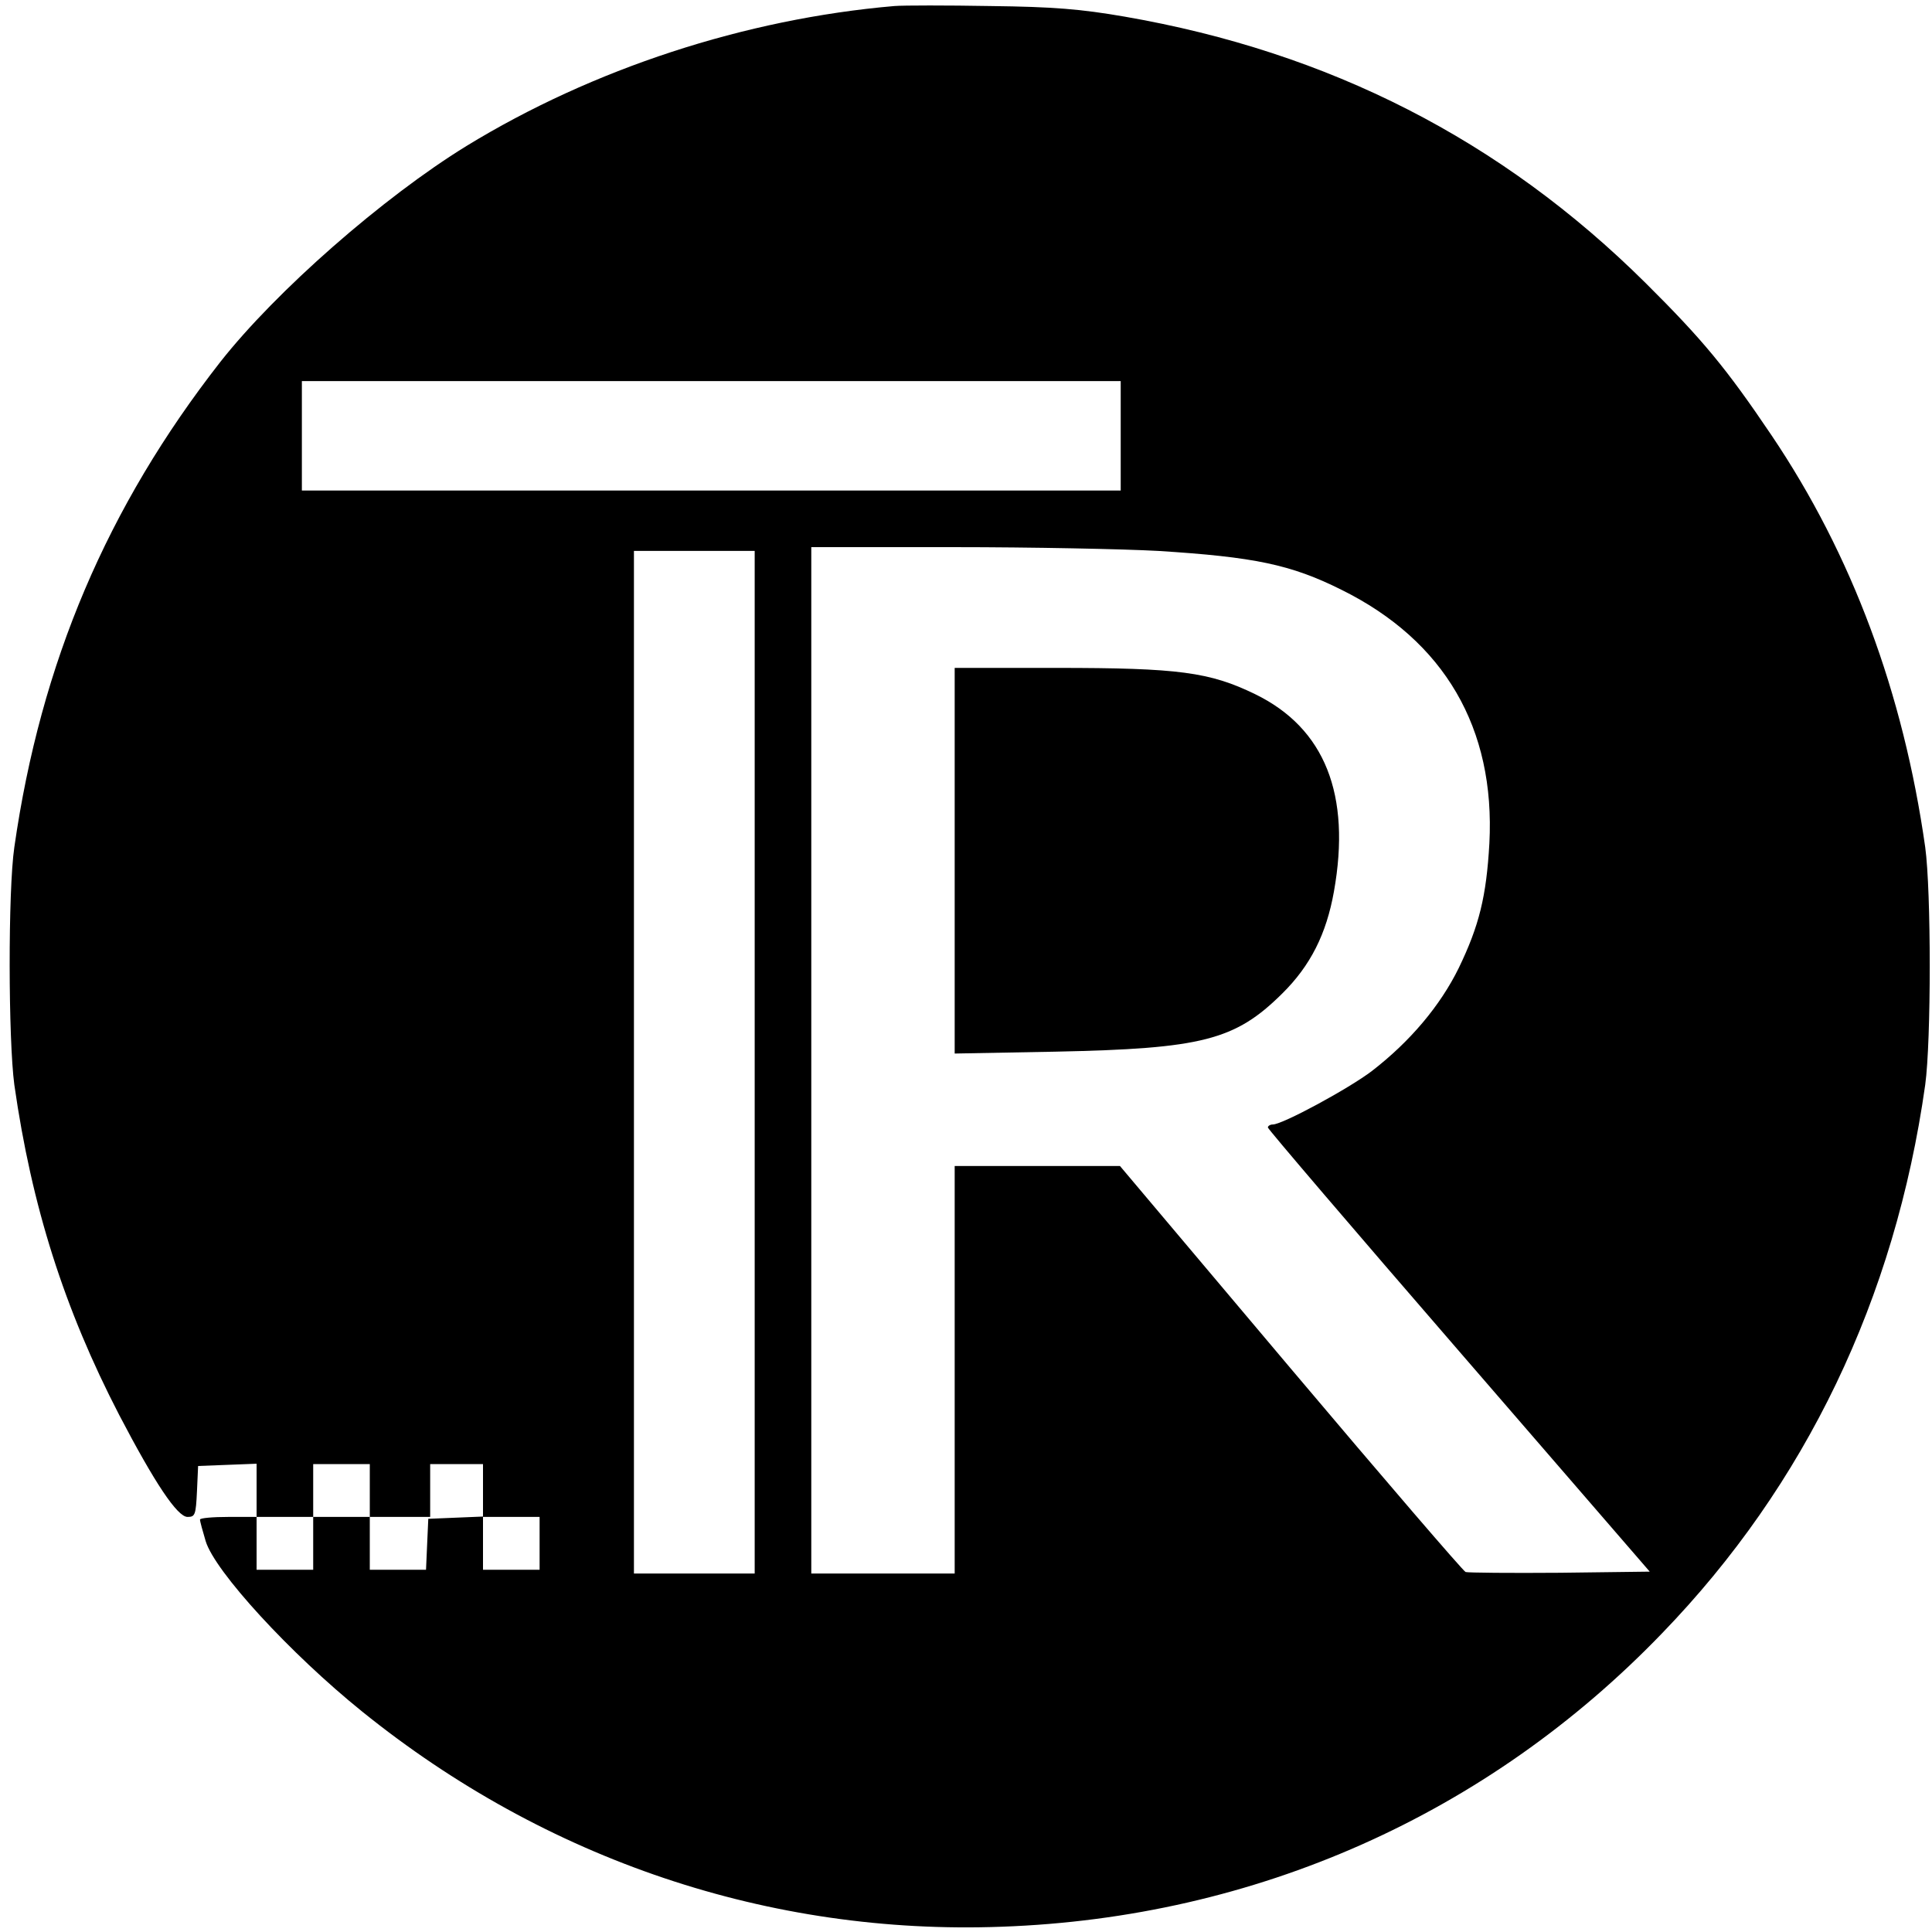 <svg version="1.0" xmlns="http://www.w3.org/2000/svg" width="682.667" height="682.667" viewBox="0 0 512 512"><path d="M237 1.6C197.5 5 157.1 18.2 123.6 38.7c-22.1 13.6-50.4 38.4-65.2 57.2-30 38.4-47.6 79.7-54.6 128.6-1.7 11.6-1.6 51.1 0 63C8.4 319.7 17 346.8 31.6 375c9.4 18 15.4 27 18.1 27 2 0 2.2-.5 2.5-6.8l.3-6.7 7.8-.3 7.7-.3V402h-7.5c-4.1 0-7.5.3-7.5.7 0 .5.7 3 1.5 5.7 2.4 8 22.4 29.8 41.5 45.2 48.7 39.3 108 59.3 169.5 57 67.2-2.4 128.7-29.7 175-77.8 38-39.3 61.7-88.6 69.7-145.3 1.6-11.7 1.6-51.3 0-63-5.8-40.9-19.4-77.5-40.7-109.1-12-17.8-18.3-25.4-33.4-40.4C397.9 37.1 352.3 13.8 298 4.4c-11.6-2-18.8-2.6-35.5-2.8-11.5-.2-23-.2-25.5 0zm60 113.9V130H80v-29h217v14.5zm9.9 30.5c25.5 1.6 35.2 3.6 48.6 10.3 27.3 13.5 40.8 36.7 39.2 67.2-.8 14.1-2.7 21.8-8.1 33-4.9 10-12.9 19.5-23 27.3-6 4.6-23.7 14.2-26.3 14.2-.7 0-1.3.4-1.3.8s22.8 27.1 50.6 59.2l50.6 58.5-23.8.3c-13.1.1-24.4 0-25-.2-.6-.2-21.5-24.5-46.4-54L296.8 309H253v108h-38V145h37.8c20.7 0 45.1.5 54.1 1zM200 281.5V417h-32V146h32v135.5zM98 395v7h16v-14h14v14h15v14h-15v-14.1l-7.2.3-7.3.3-.3 6.7-.3 6.8H98v-14H83v14H68v-14h15v-14h15v7z"/><path d="M253 228.1v51.1l26.8-.5c38.7-.8 47.5-3 60-15.4 7.5-7.4 11.7-15.8 13.7-27 4.6-25.7-2.4-43.3-20.8-52.3-12.1-5.9-20.3-7-52.8-7H253v51.1z"/></svg>